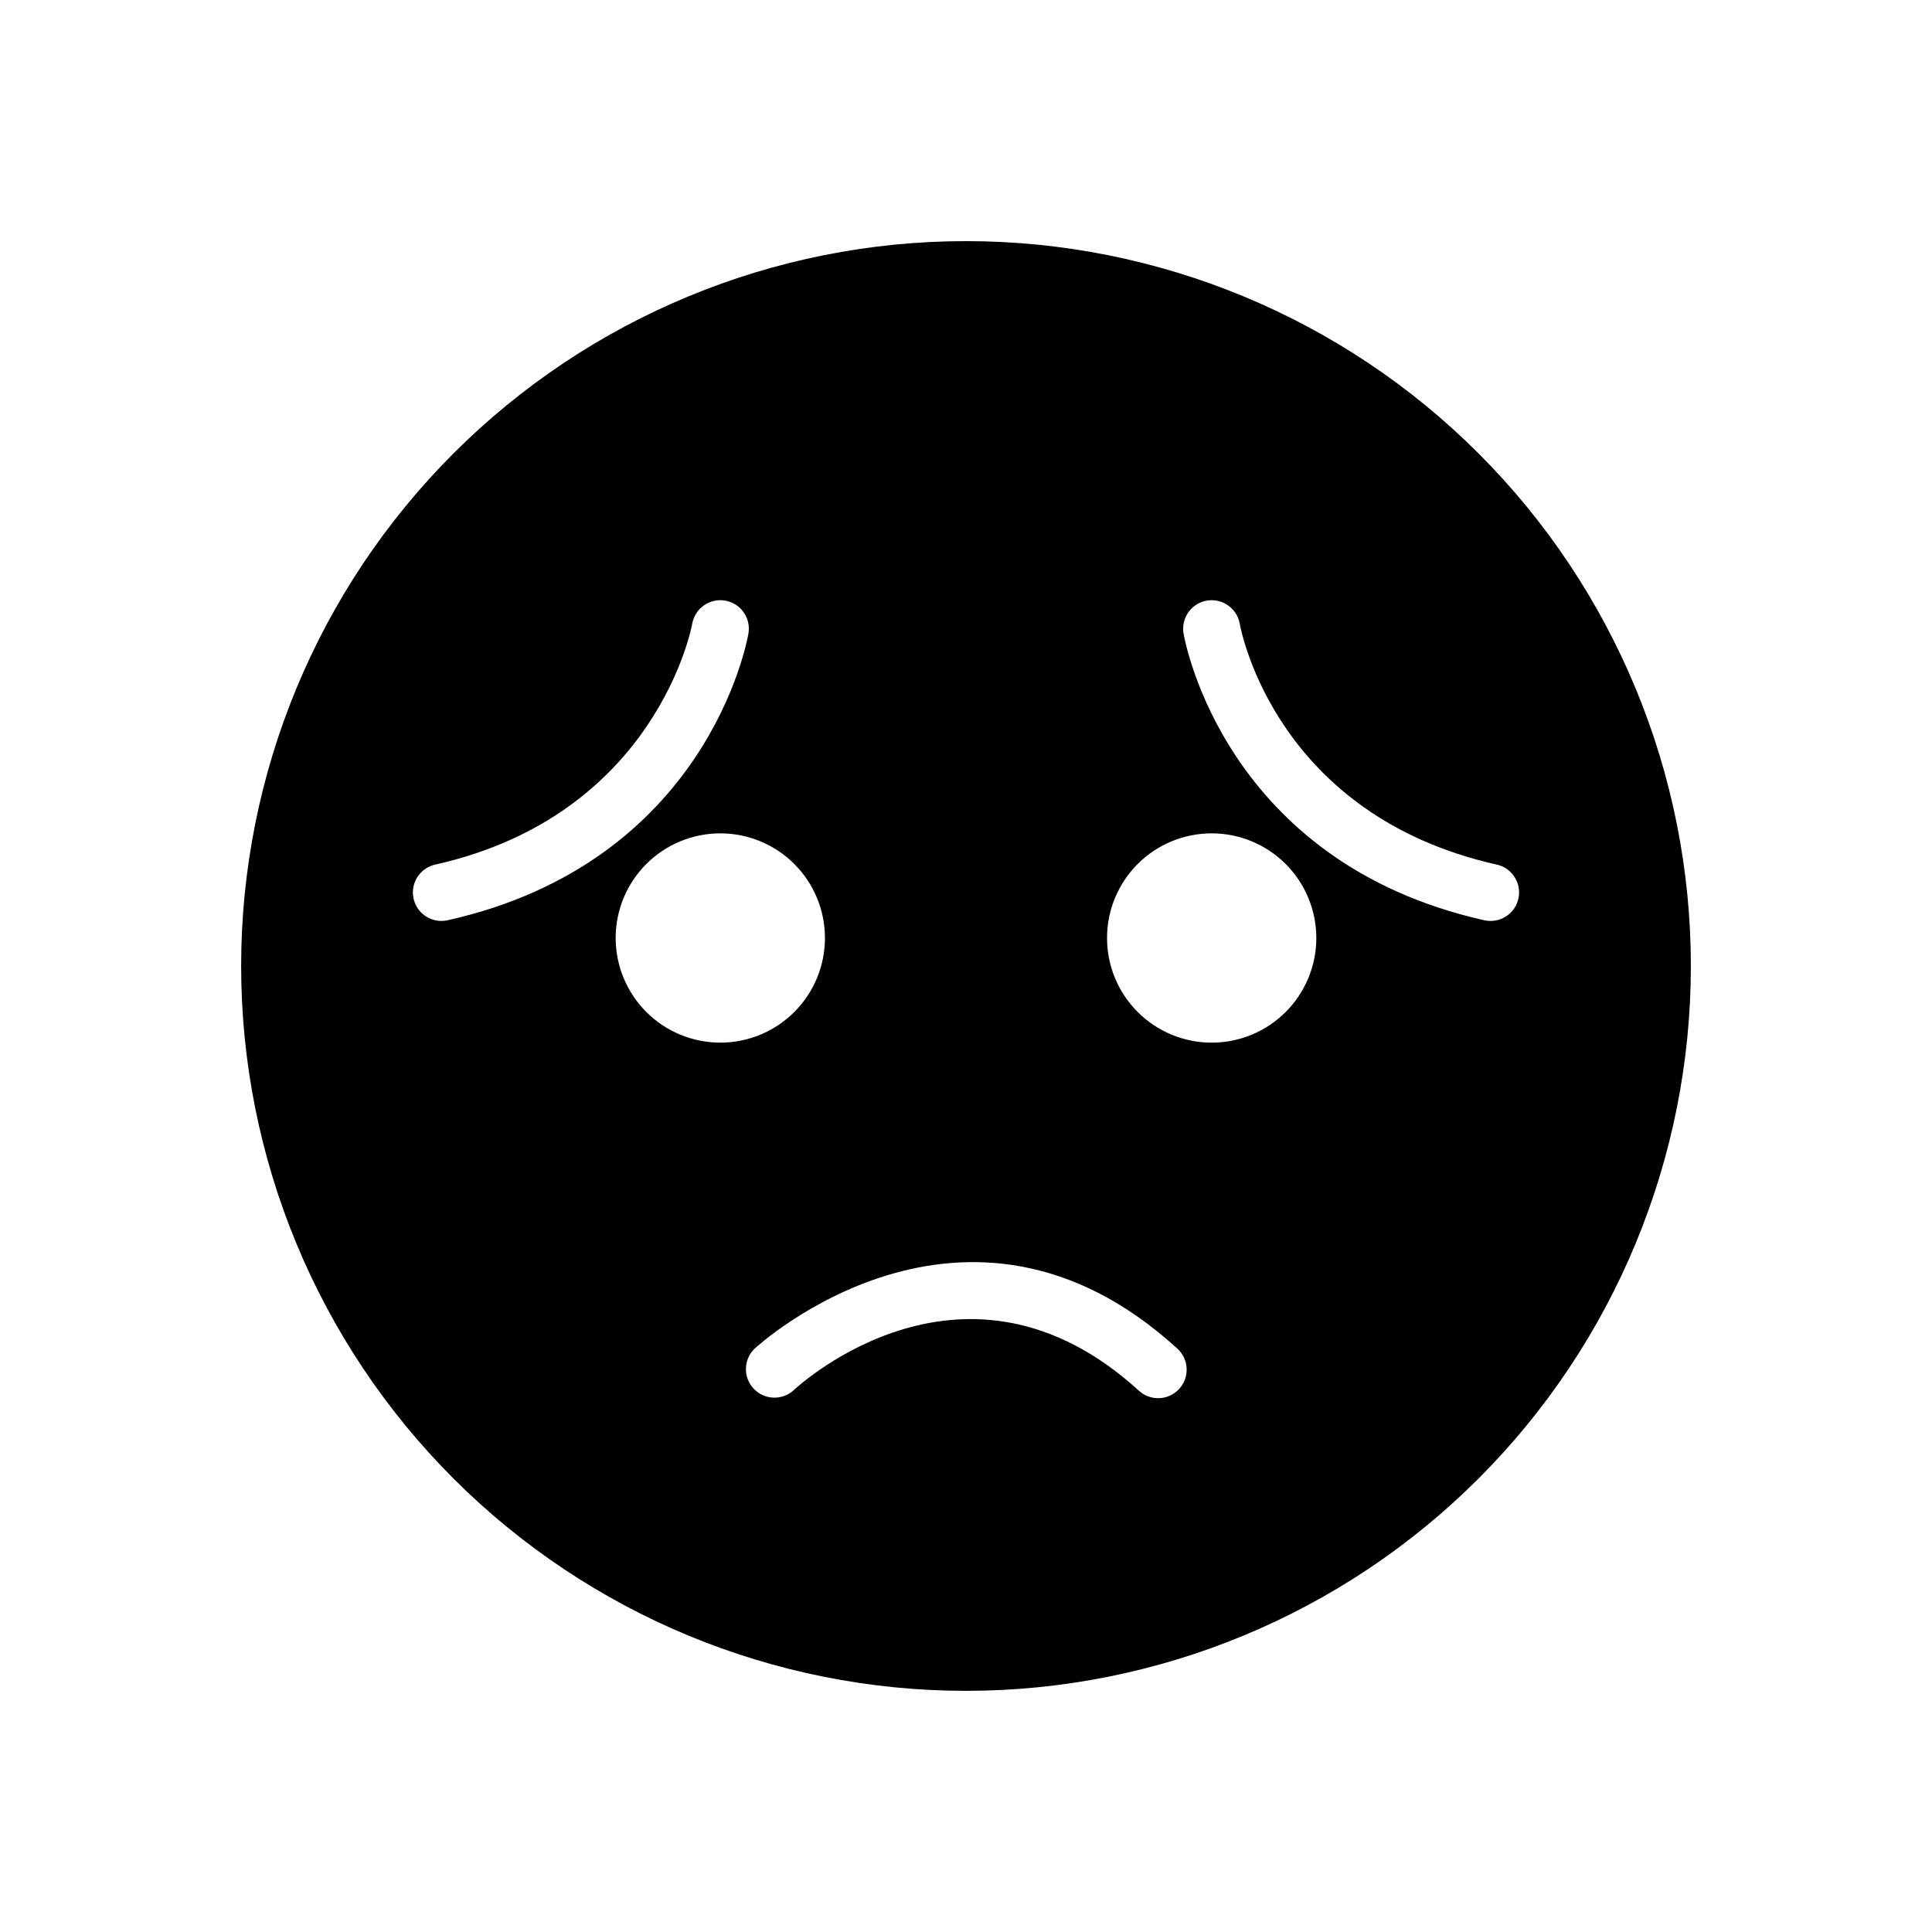 <?xml version="1.0" encoding="UTF-8"?>
<!-- Uploaded to: SVG Repo, www.svgrepo.com, Generator: SVG Repo Mixer Tools -->
<svg fill="#000000" width="800px" height="800px" version="1.1" viewBox="144 144 512 512" xmlns="http://www.w3.org/2000/svg">
 <path d="m400 592.09c50.945 0 99.805-20.238 135.83-56.266 36.027-36.023 56.266-84.883 56.266-135.83 0-50.949-20.238-99.809-56.266-135.83-36.023-36.023-84.883-56.262-135.83-56.262-50.949 0-99.809 20.238-135.83 56.262-36.023 36.023-56.262 84.883-56.262 135.83 0 50.945 20.238 99.805 56.262 135.83 36.023 36.027 84.883 56.266 135.83 56.266zm63.82-288.92c4.106-0.703 8.008 2.043 8.73 6.144 0.391 2.156 9.797 50.746 68.102 63.812 3.766 0.836 6.297 4.375 5.875 8.207-0.422 3.836-3.664 6.734-7.523 6.727-0.555 0-1.113-0.062-1.656-0.184-68.488-15.352-79.262-73.512-79.691-75.977-0.34-1.977 0.121-4.008 1.273-5.644 1.156-1.637 2.918-2.746 4.891-3.086zm1.285 61.68v-0.004c7.356 0 14.41 2.922 19.613 8.125 5.199 5.199 8.121 12.254 8.121 19.609s-2.922 14.41-8.121 19.609c-5.203 5.203-12.258 8.125-19.609 8.125-7.356 0-14.41-2.922-19.613-8.125-5.199-5.199-8.121-12.254-8.121-19.609s2.922-14.41 8.121-19.609c5.203-5.203 12.254-8.125 19.609-8.125zm-9.156 136.49c1.508 1.344 2.414 3.234 2.516 5.25 0.105 2.016-0.602 3.988-1.957 5.481-1.359 1.492-3.258 2.375-5.273 2.461-2.019 0.082-3.984-0.645-5.461-2.016-45.773-41.703-89.621-1.793-91.469-0.074-3.055 2.762-7.758 2.57-10.578-0.434-2.82-3-2.719-7.703 0.23-10.582 0.543-0.52 55.762-51.32 111.99-0.086zm-93.328-108.76c0 7.356-2.922 14.41-8.121 19.609-5.203 5.199-12.254 8.121-19.609 8.121s-14.41-2.922-19.609-8.121c-5.203-5.203-8.125-12.254-8.125-19.609s2.922-14.41 8.125-19.609c5.199-5.203 12.254-8.125 19.609-8.125s14.41 2.922 19.609 8.125c5.199 5.199 8.121 12.254 8.121 19.609zm-101.63-4.519c-3.856 0.008-7.098-2.894-7.523-6.727-0.422-3.836 2.109-7.371 5.875-8.207 58.727-13.16 68.016-63.289 68.098-63.797 0.344-1.977 1.453-3.734 3.094-4.891 1.637-1.156 3.668-1.613 5.641-1.273 4.113 0.711 6.875 4.621 6.164 8.734-0.426 2.469-11.203 60.625-79.691 75.977h0.004c-0.547 0.121-1.102 0.184-1.66 0.184z"/>
</svg>